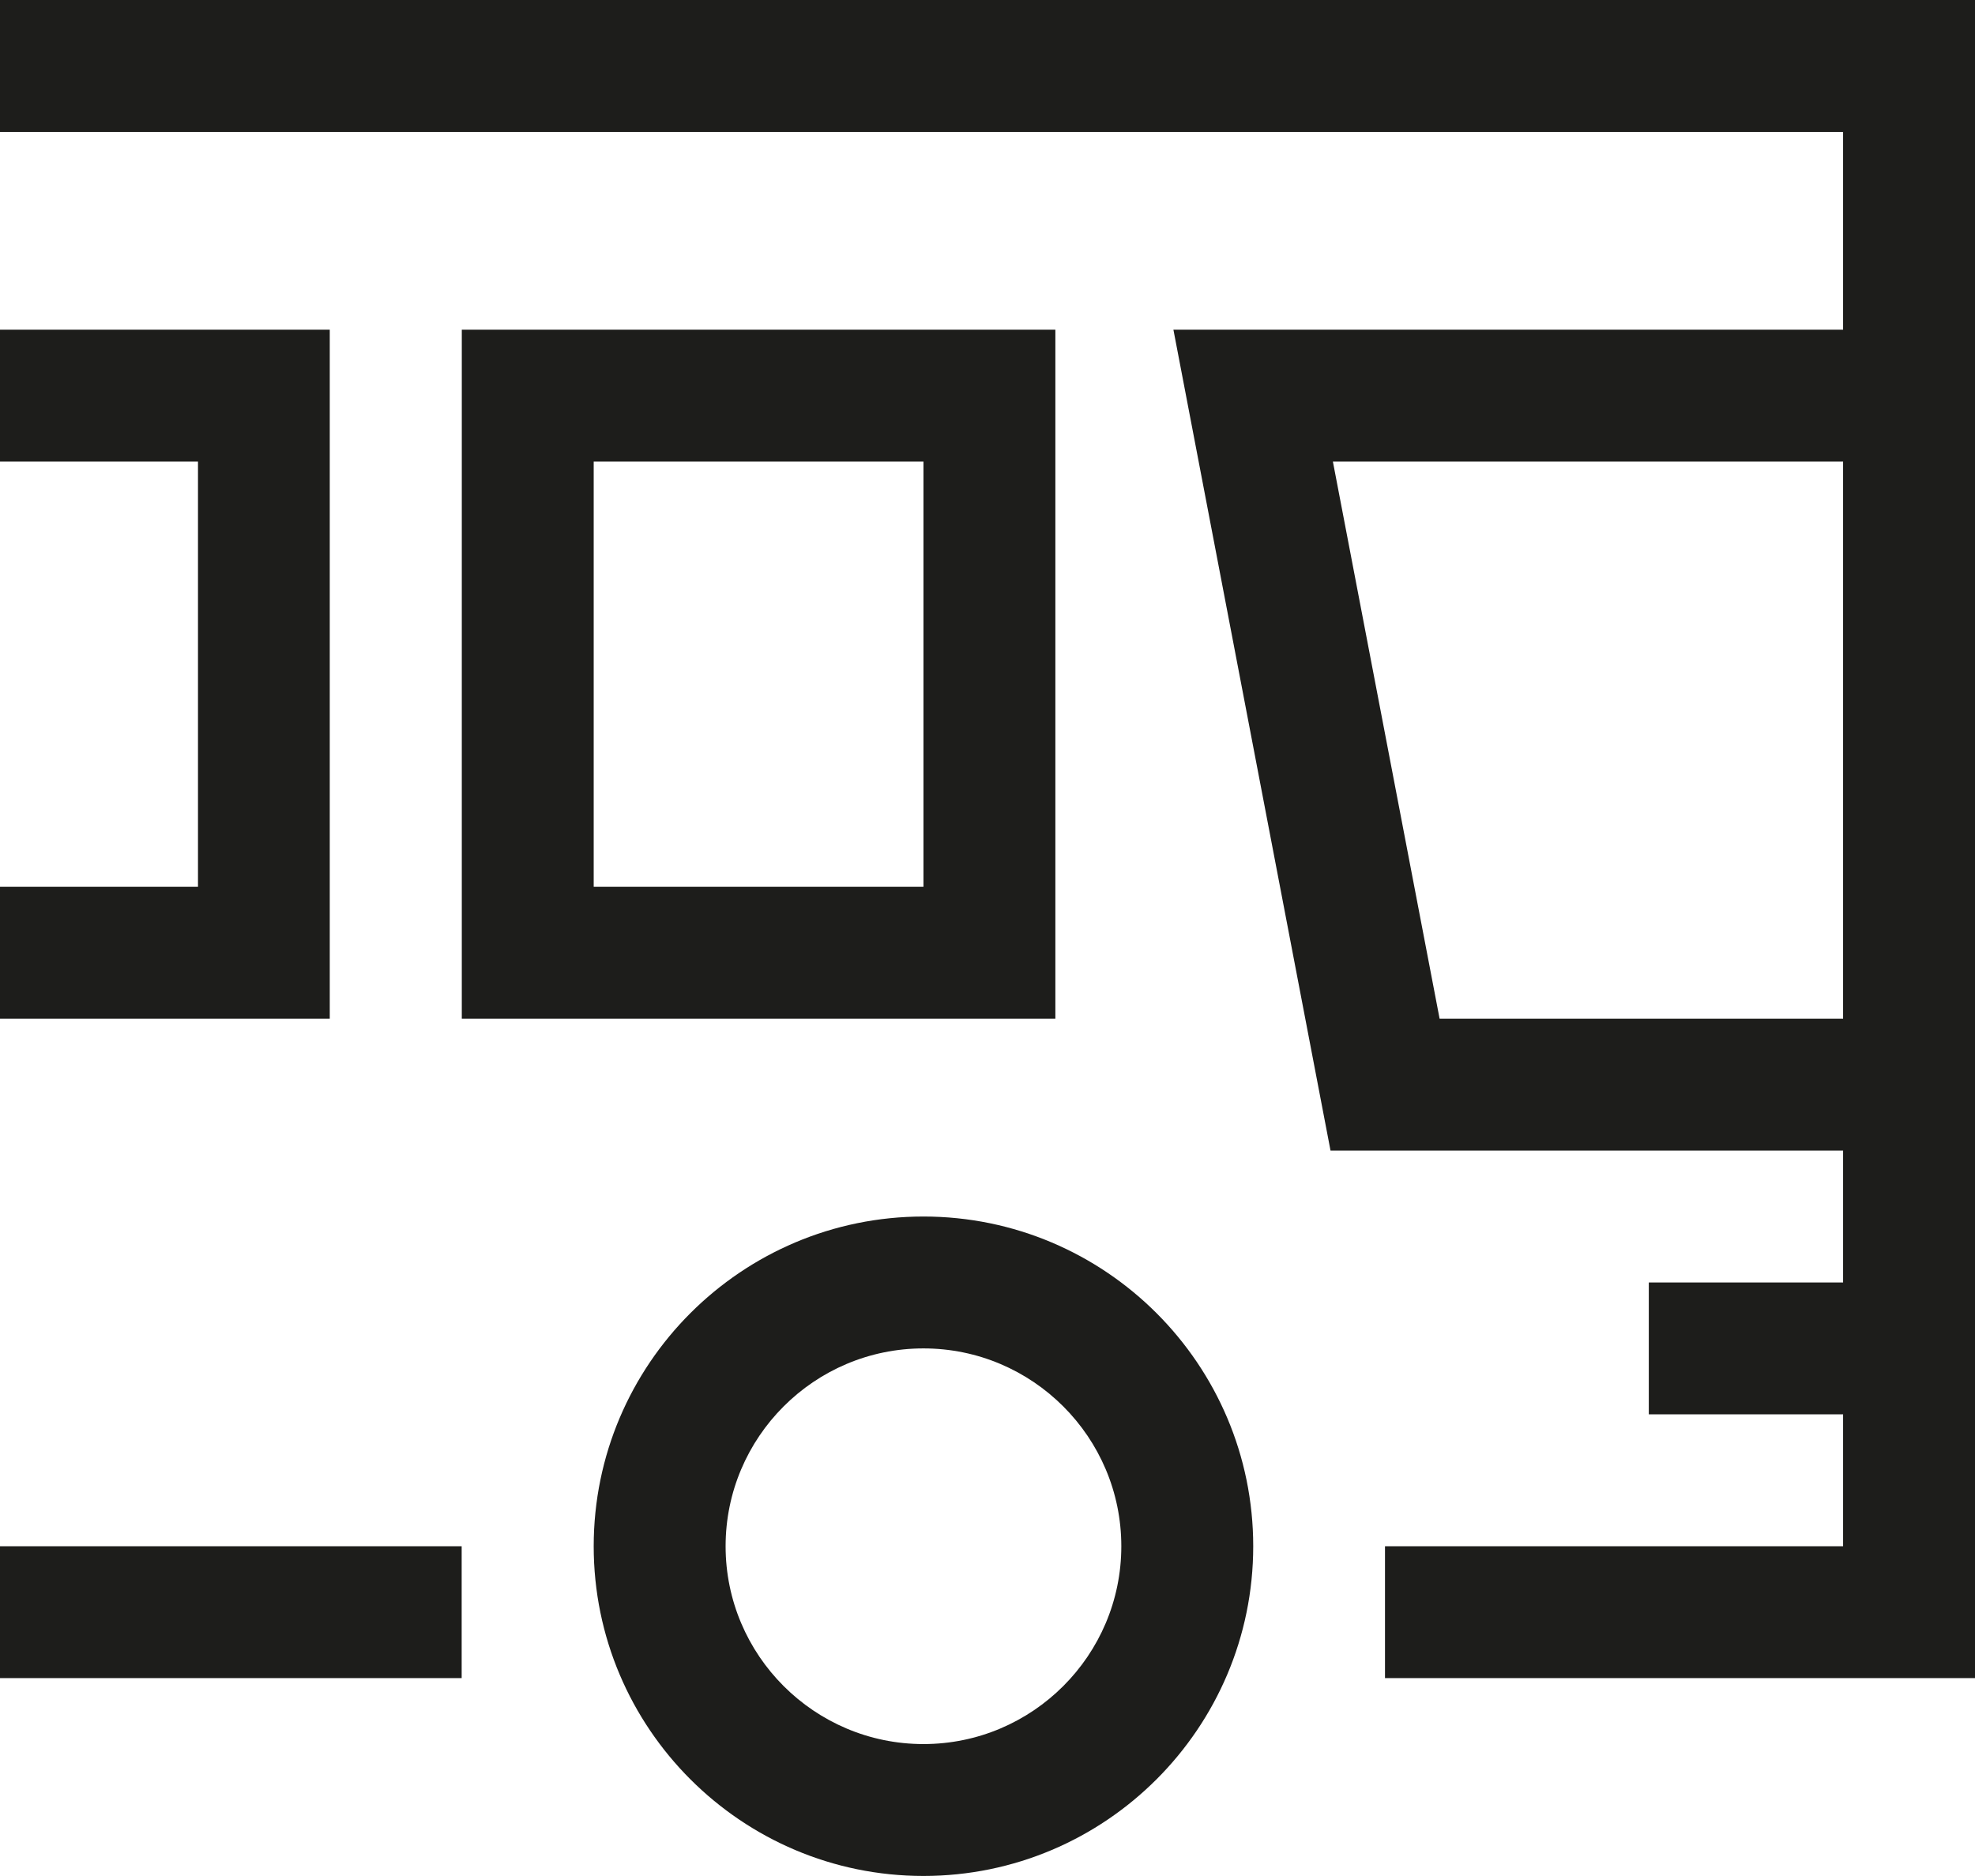 <?xml version="1.0" encoding="UTF-8"?>
<svg xmlns="http://www.w3.org/2000/svg" id="Design" viewBox="0 0 149.73 142.24">
  <defs>
    <style>
      .cls-1 {
        fill: #1d1d1b;
      }
    </style>
  </defs>
  <path class="cls-1" d="M0,0v10h139.73v15h-50.77l11.91,62.24h38.86v10h-14.73v10h14.73v10h-34.73v10h44.73V0H0ZM109.14,77.24l-8.09-42.24h38.68v42.24h-30.59ZM70.01,92.24c-13.79,0-25,11.21-25,25s11.21,25,25,25,25-11.21,25-25-11.21-25-25-25ZM70.01,132.24c-8.27,0-15-6.73-15-15s6.73-15,15-15,15,6.73,15,15-6.73,15-15,15ZM0,117.24h35v10H0v-10ZM80.01,25h-45v52.24h45V25ZM70.01,67.24h-25v-32.24h25v32.24ZM15.01,67.24v-32.24H0v-10h25v52.24H0v-10h15Z"></path>
</svg>

